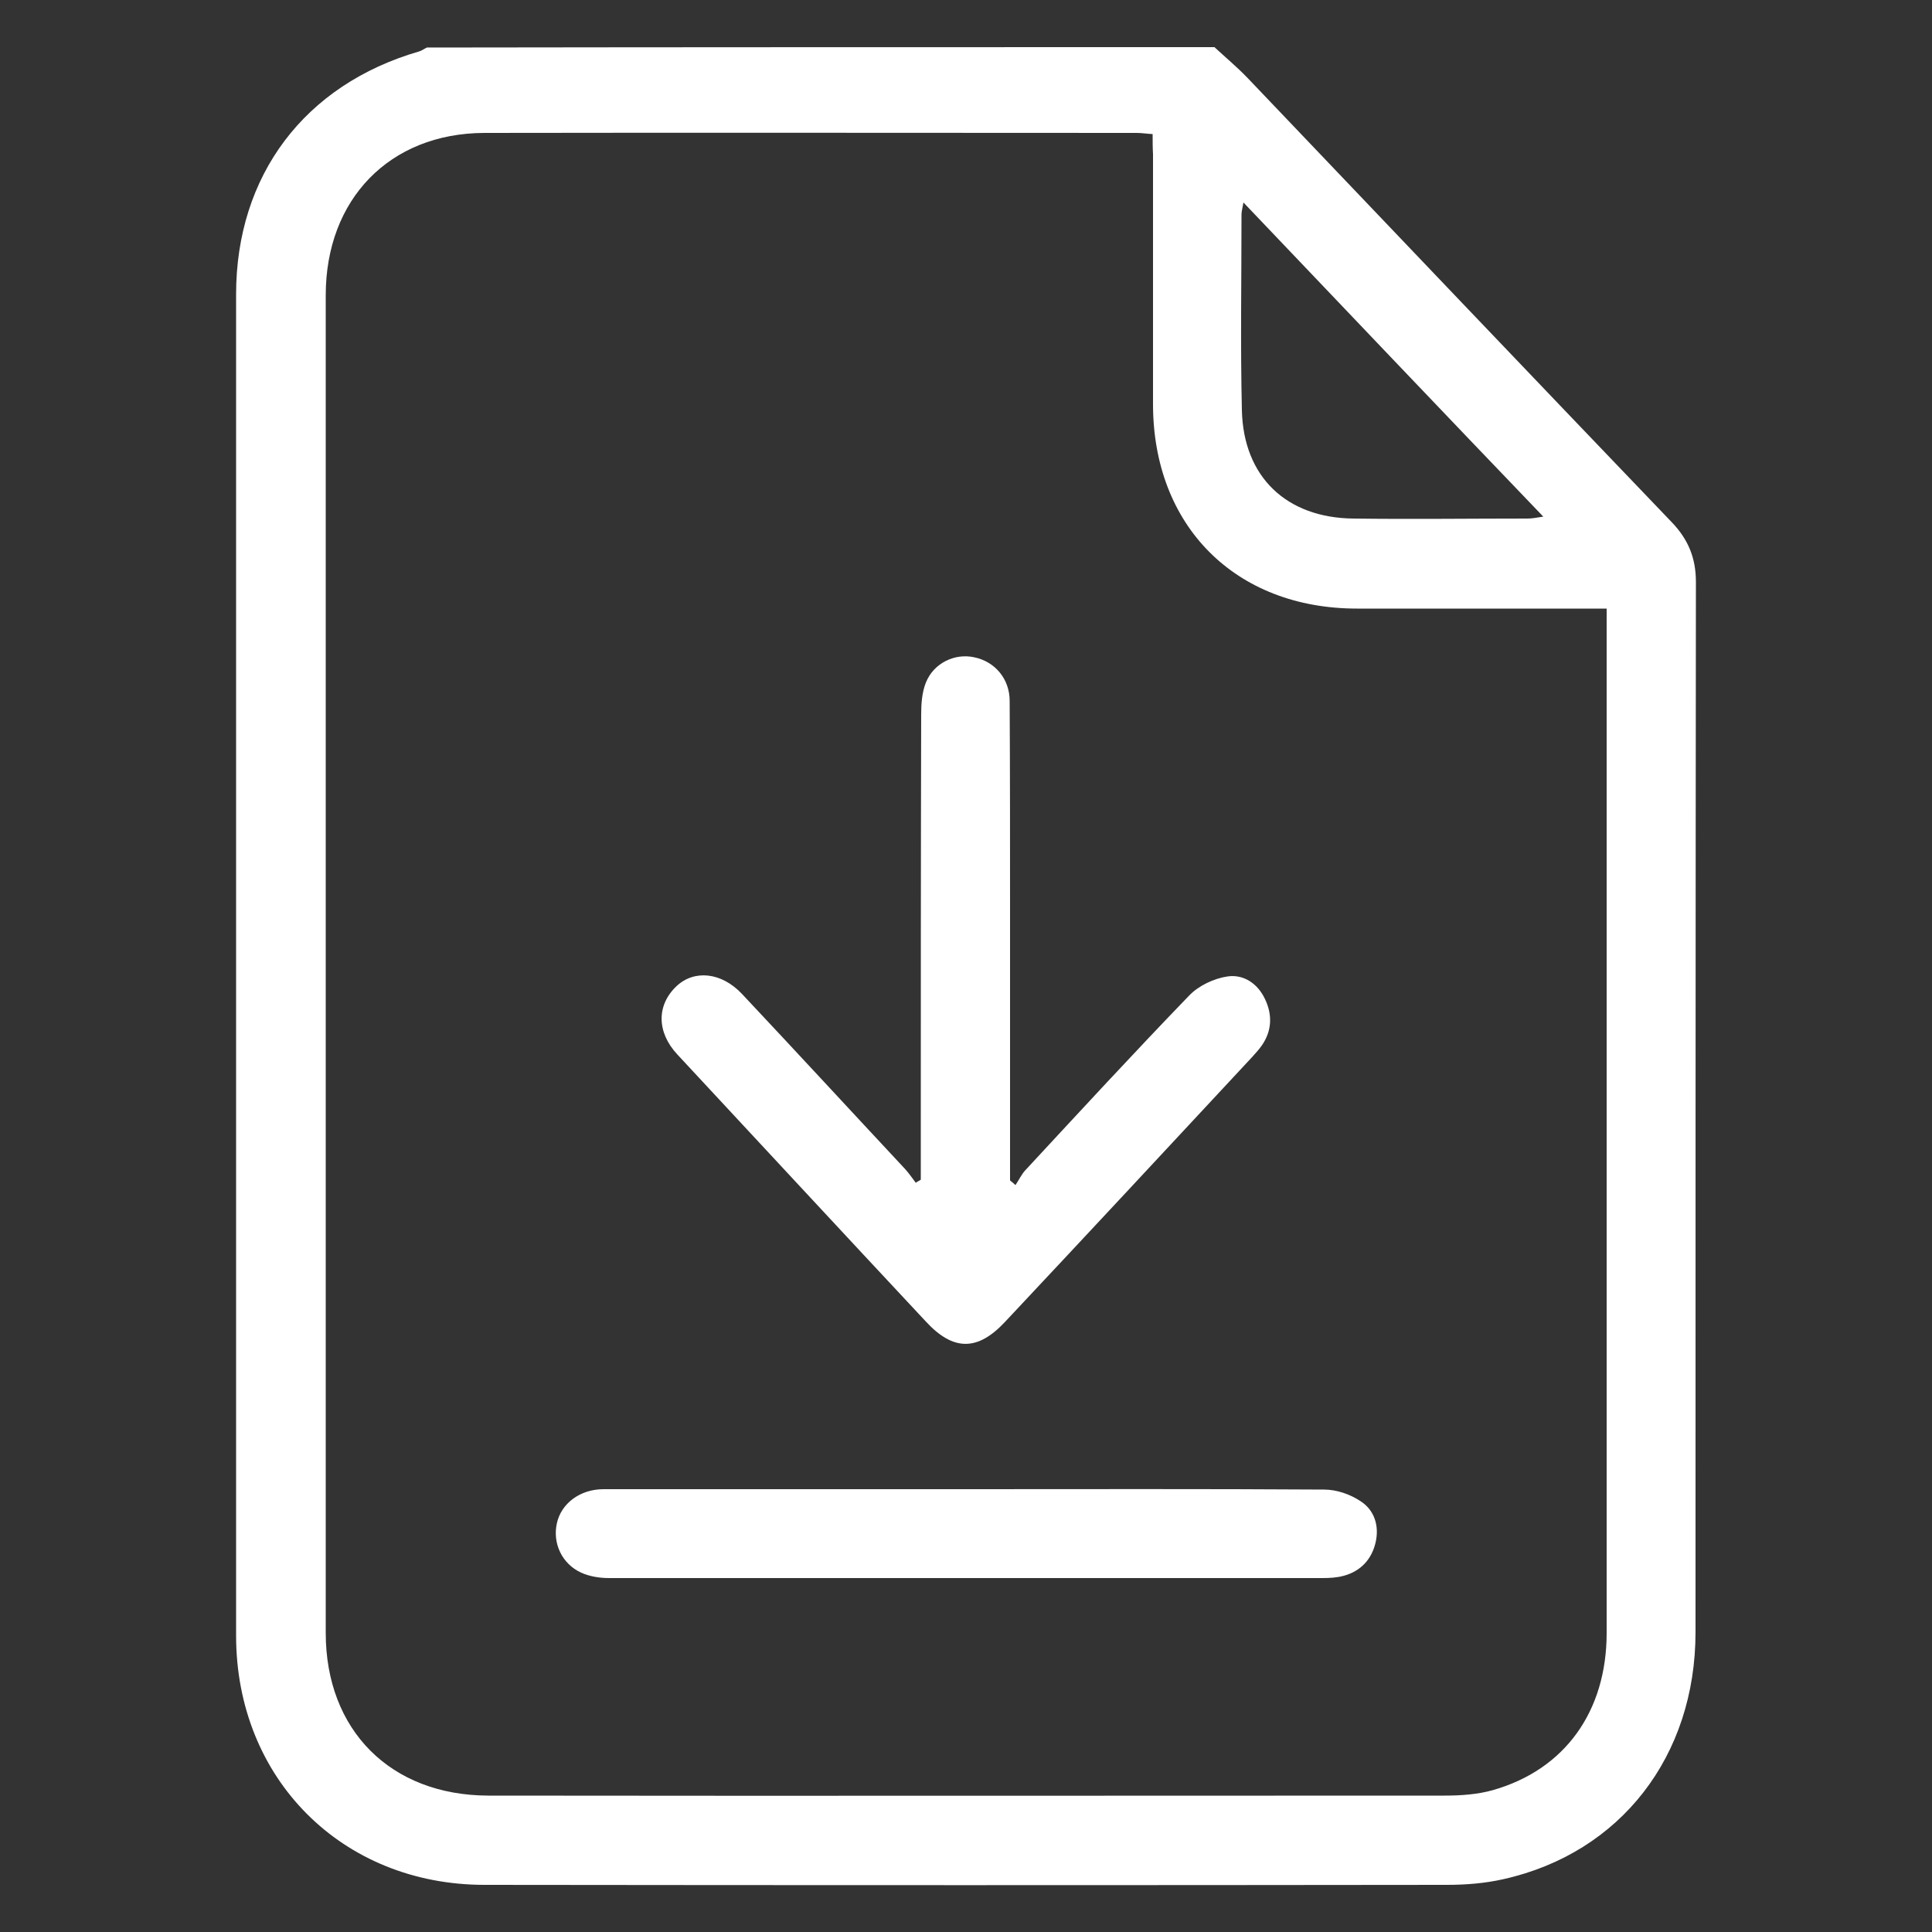 <?xml version="1.0" encoding="utf-8"?>
<!-- Generator: Adobe Illustrator 24.0.3, SVG Export Plug-In . SVG Version: 6.00 Build 0)  -->
<svg version="1.1" id="Layer_1" xmlns="http://www.w3.org/2000/svg" xmlns:xlink="http://www.w3.org/1999/xlink" x="0px" y="0px"
	 viewBox="0 0 50 50" style="enable-background:new 0 0 50 50;" xml:space="preserve">
<rect x="0" y="0" width="50" height="50" fill="#333333" stroke="none"/>
<style type="text/css">
	.st0{fill:#FFFFFF;}
</style>
<g>
	<path class="st0" d="M31.43,1.22c0.28,0.26,0.58,0.51,0.85,0.79c3.66,3.84,7.32,7.68,10.99,11.51c0.42,0.44,0.62,0.92,0.62,1.54
		c-0.01,9.06-0.01,18.12-0.01,27.18c0,3.21-1.94,5.71-4.96,6.39c-0.48,0.11-0.98,0.15-1.48,0.15c-8.3,0.01-16.6,0.01-24.9,0
		c-3.69,0-6.43-2.75-6.43-6.45c0-11.57,0-23.14,0-34.71c0-3.08,1.77-5.43,4.74-6.29c0.07-0.02,0.13-0.07,0.2-0.1
		C17.84,1.22,24.64,1.22,31.43,1.22z M29.83,3.47c-0.17-0.01-0.29-0.03-0.41-0.03c-5.63,0-11.26-0.01-16.89,0
		c-2.45,0.01-4.1,1.72-4.1,4.2c0,11.54,0,23.08,0,34.62c0,2.52,1.68,4.2,4.2,4.21c8.25,0.01,16.51,0,24.76,0
		c0.41,0,0.85-0.03,1.24-0.14c1.87-0.53,2.95-2.04,2.95-4.07c0-8.67,0-17.34,0-26.01c0-0.15,0-0.3,0-0.5c-0.21,0-0.38,0-0.55,0
		c-1.97,0-3.94,0-5.91,0c-3.15,0-5.28-2.14-5.28-5.29c0-2.16,0-4.31,0-6.47C29.83,3.82,29.83,3.65,29.83,3.47z M32.18,5.24
		c-0.03,0.17-0.05,0.24-0.05,0.31c0,1.69-0.03,3.38,0.01,5.07c0.04,1.72,1.15,2.78,2.88,2.8c1.5,0.02,3.01,0,4.51,0
		c0.11,0,0.23-0.02,0.41-0.05C37.34,10.66,34.8,7.99,32.18,5.24z"/>
	<path class="st0" d="M23.83,30.53c0-0.18,0-0.37,0-0.55c0-3.83,0-7.66,0.01-11.49c0-0.27,0.02-0.57,0.12-0.82
		c0.2-0.51,0.75-0.77,1.25-0.66c0.54,0.11,0.92,0.56,0.92,1.13c0.01,1.86,0.01,3.72,0.01,5.58c0,2.12,0,4.25,0,6.37
		c0,0.15,0,0.3,0,0.46c0.05,0.04,0.1,0.08,0.14,0.12c0.09-0.13,0.16-0.29,0.27-0.4c1.4-1.51,2.8-3.03,4.23-4.51
		c0.24-0.25,0.64-0.44,0.99-0.49c0.41-0.06,0.78,0.18,0.97,0.59c0.19,0.4,0.18,0.81-0.08,1.19c-0.07,0.1-0.15,0.19-0.24,0.29
		c-2.13,2.29-4.27,4.59-6.41,6.87c-0.71,0.76-1.34,0.76-2.05-0.01c-2.15-2.3-4.29-4.61-6.43-6.91c-0.54-0.58-0.54-1.28-0.02-1.77
		c0.46-0.43,1.16-0.36,1.69,0.2c1.41,1.5,2.81,3.02,4.22,4.53c0.1,0.11,0.19,0.24,0.28,0.36C23.74,30.58,23.79,30.56,23.83,30.53z"
		/>
	<path class="st0" d="M25.01,38.54c3.09,0,6.17-0.01,9.26,0.01c0.32,0,0.67,0.12,0.94,0.3c0.36,0.23,0.49,0.64,0.39,1.07
		c-0.1,0.43-0.38,0.74-0.82,0.86c-0.18,0.05-0.37,0.06-0.55,0.06c-6.16,0-12.32,0-18.47,0c-0.24,0-0.5-0.04-0.72-0.14
		c-0.5-0.23-0.74-0.76-0.63-1.27c0.11-0.52,0.6-0.89,1.21-0.89C18.74,38.54,21.88,38.54,25.01,38.54z"/>
</g>
</svg>
